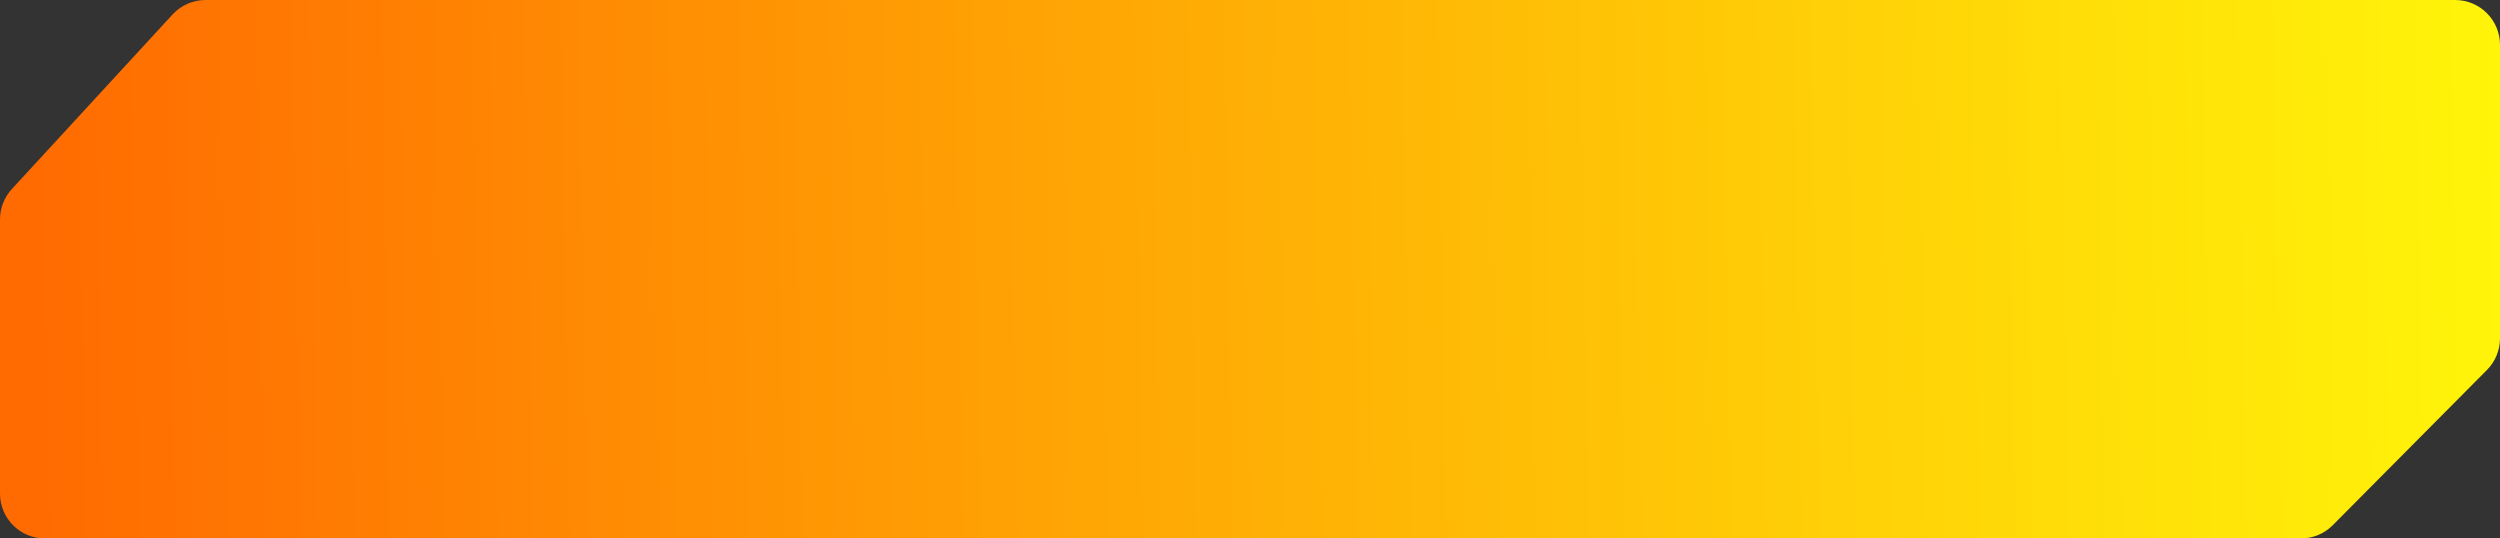 <?xml version="1.0" encoding="UTF-8"?> <svg xmlns="http://www.w3.org/2000/svg" width="390" height="84" viewBox="0 0 390 84" fill="none"><rect x="0" y="0" width="390" height="84" fill="#333333" stroke="none"/><path d="M383 0H32.07C30.113 0 28.246 0.819 26.92 2.259L1.85 29.49C0.66 30.783 0 32.475 0 34.232V77C0 80.866 3.134 84 7 84H358.942C360.807 84 362.595 83.256 363.909 81.933L387.967 57.71C389.269 56.399 390 54.625 390 52.777V7C390 3.134 386.866 0 383 0Z" fill="url(#paint0_linear_264_7108)"></path><defs><linearGradient id="paint0_linear_264_7108" x1="3" y1="48.5" x2="390" y2="42" gradientUnits="userSpaceOnUse"><stop stop-color="#FF6A01"></stop><stop offset="0.52" stop-color="#FFB205"></stop><stop offset="1" stop-color="#FFF509"></stop></linearGradient></defs></svg> 